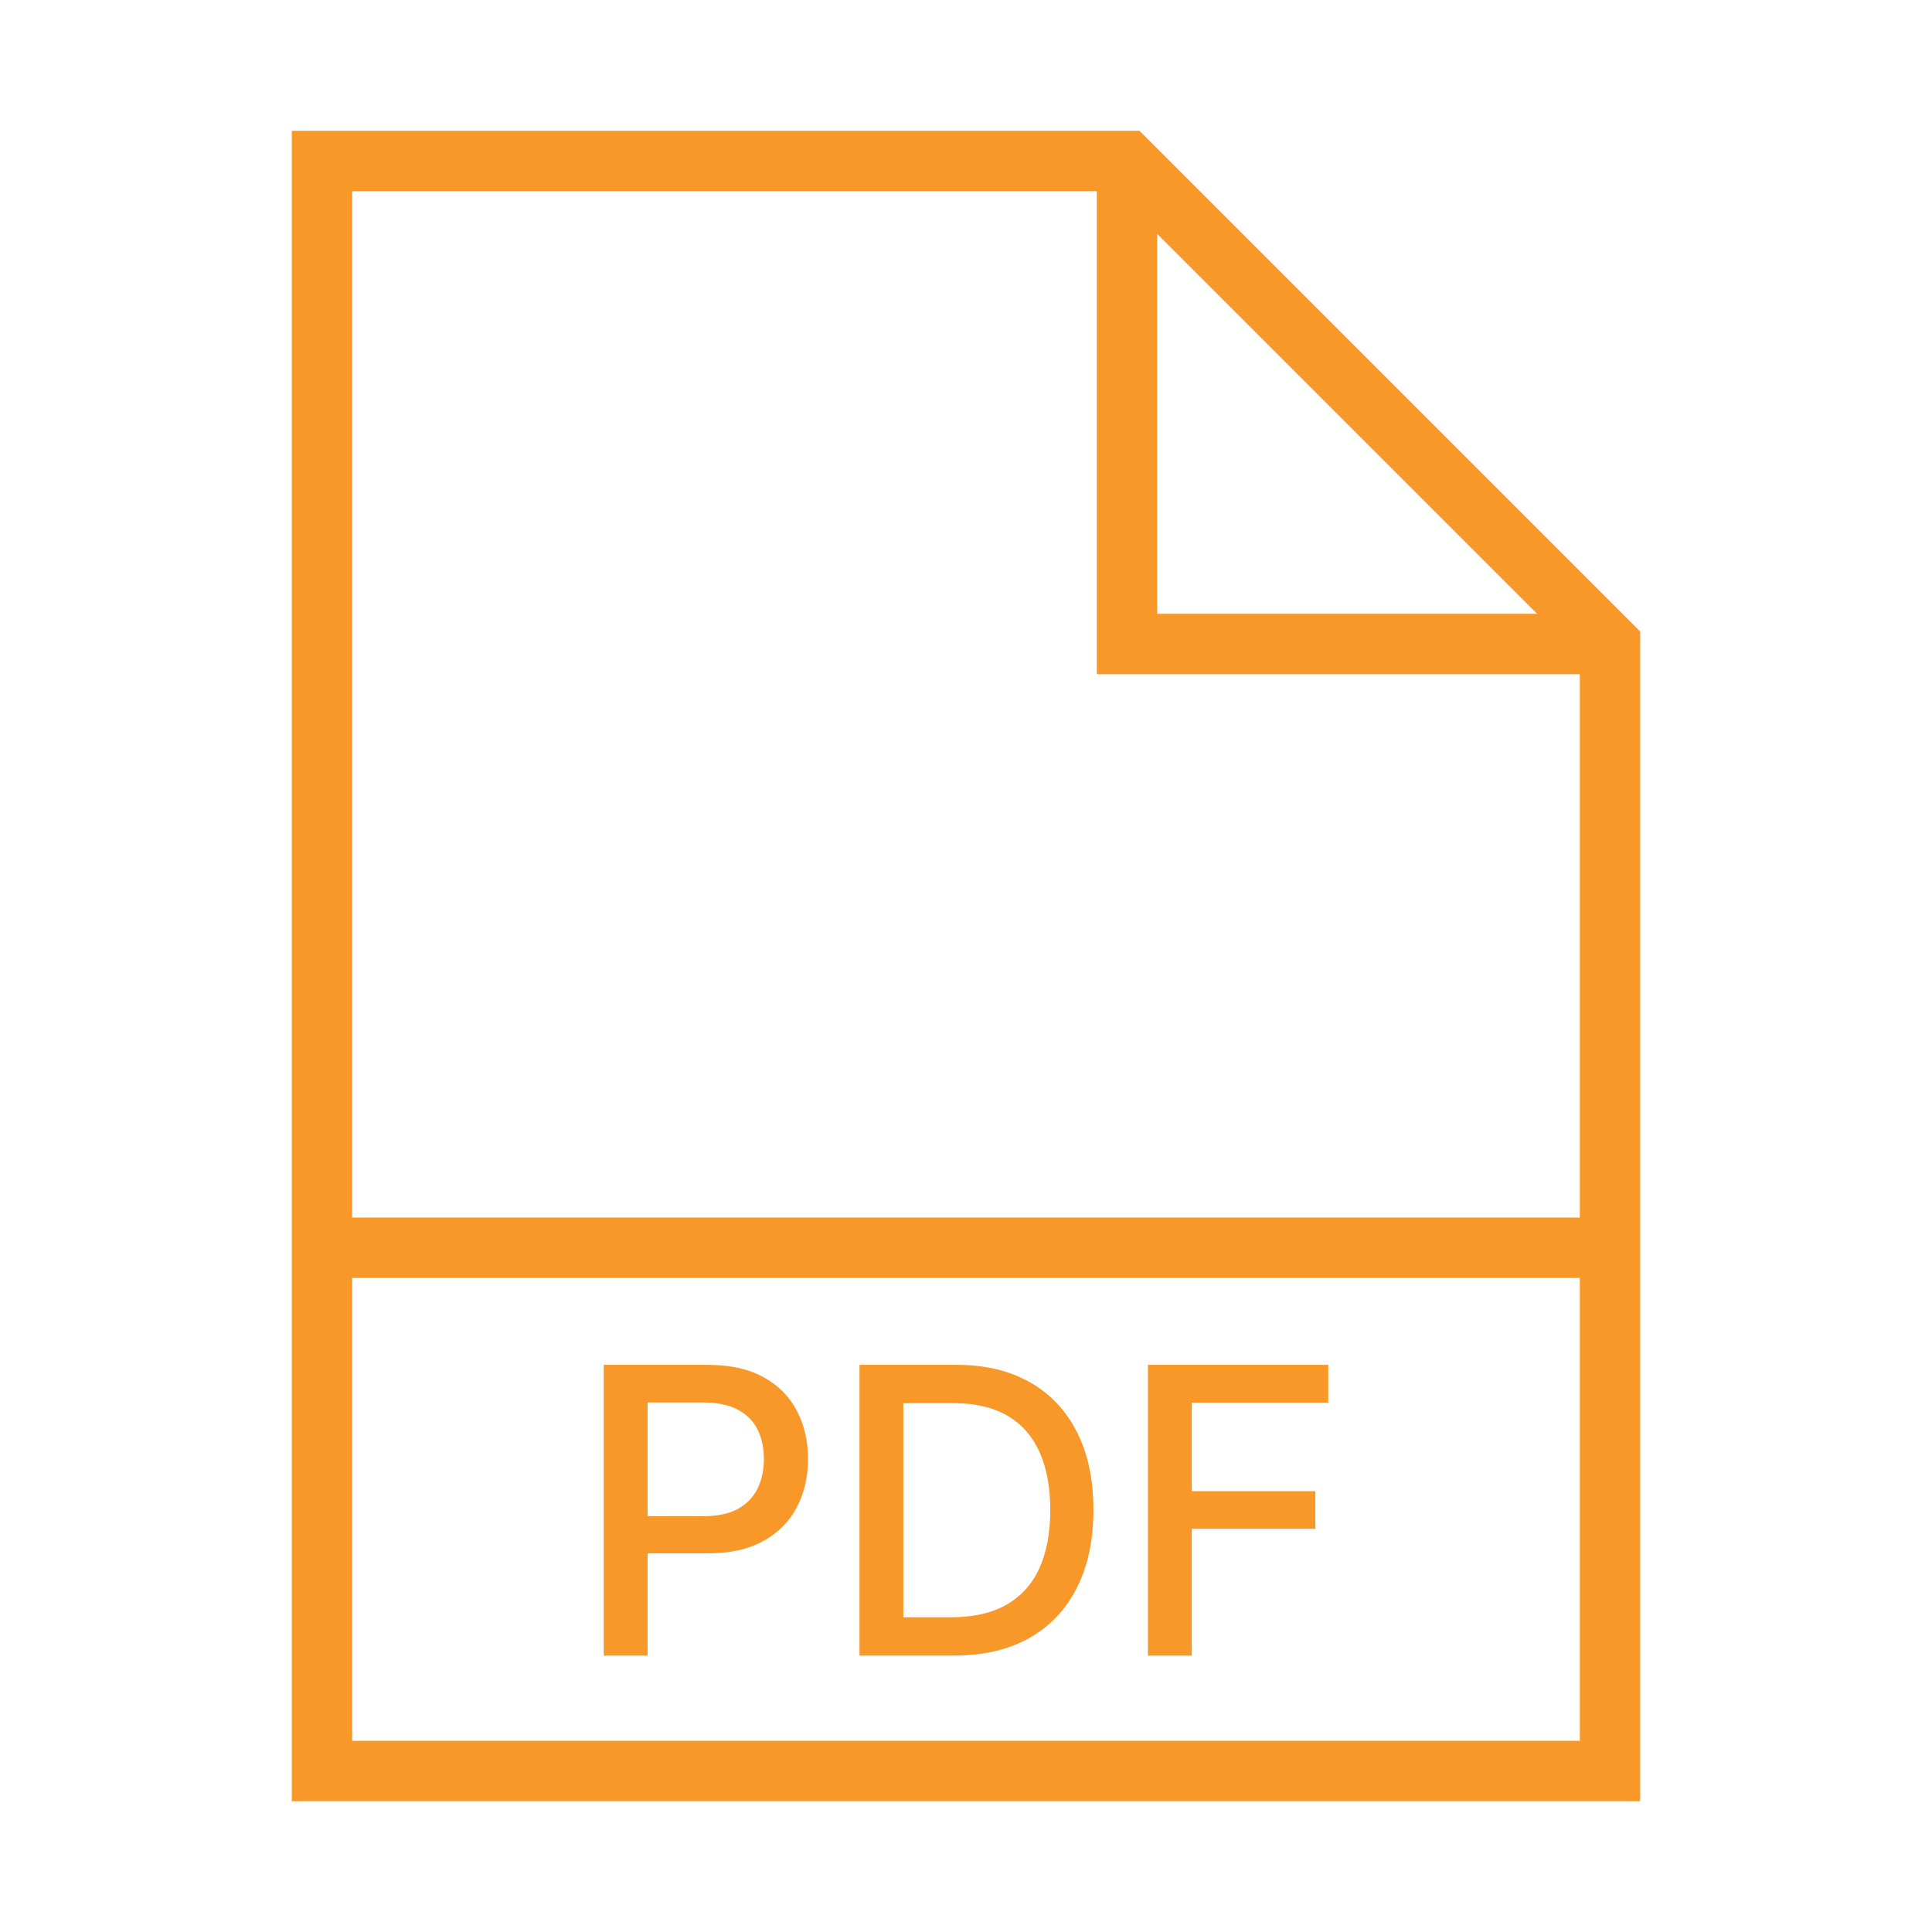 <svg width="48" height="48" viewBox="0 0 48 48" fill="none" xmlns="http://www.w3.org/2000/svg">
<path d="M28 4H8V44H40V16L28 4Z" stroke="#F89829" stroke-width="1.5" stroke-miterlimit="10"/>
<path d="M28 4V16H40" stroke="#F89829" stroke-width="1.5" stroke-miterlimit="10"/>
<path d="M8 31H40" stroke="#F89829" stroke-width="1.5"/>
<path d="M28.52 41.133V33.909H33V34.848H29.61V37.048H32.679V37.983H29.61V41.133H28.52Z" fill="#F89829"/>
<path d="M23.692 41.133H21.354V33.909H23.766C24.474 33.909 25.082 34.054 25.589 34.343C26.097 34.63 26.486 35.043 26.757 35.581C27.03 36.117 27.166 36.76 27.166 37.511C27.166 38.263 27.029 38.91 26.753 39.45C26.481 39.991 26.086 40.407 25.568 40.699C25.051 40.988 24.425 41.133 23.692 41.133ZM22.443 40.18H23.632C24.182 40.18 24.64 40.077 25.004 39.87C25.368 39.661 25.641 39.359 25.822 38.964C26.003 38.566 26.094 38.082 26.094 37.511C26.094 36.944 26.003 36.463 25.822 36.068C25.643 35.673 25.377 35.373 25.022 35.169C24.666 34.964 24.226 34.862 23.699 34.862H22.443V40.18Z" fill="#F89829"/>
<path d="M15 41.133V33.909H17.575C18.137 33.909 18.602 34.012 18.971 34.216C19.341 34.421 19.617 34.701 19.8 35.056C19.984 35.408 20.075 35.806 20.075 36.248C20.075 36.692 19.983 37.092 19.797 37.447C19.613 37.8 19.336 38.08 18.964 38.286C18.595 38.491 18.131 38.593 17.571 38.593H15.801V37.669H17.472C17.828 37.669 18.116 37.608 18.337 37.486C18.558 37.361 18.72 37.192 18.823 36.978C18.927 36.764 18.979 36.521 18.979 36.248C18.979 35.975 18.927 35.733 18.823 35.521C18.72 35.31 18.556 35.144 18.333 35.024C18.112 34.904 17.82 34.844 17.458 34.844H16.09V41.133H15Z" fill="#F89829"/>
</svg>
